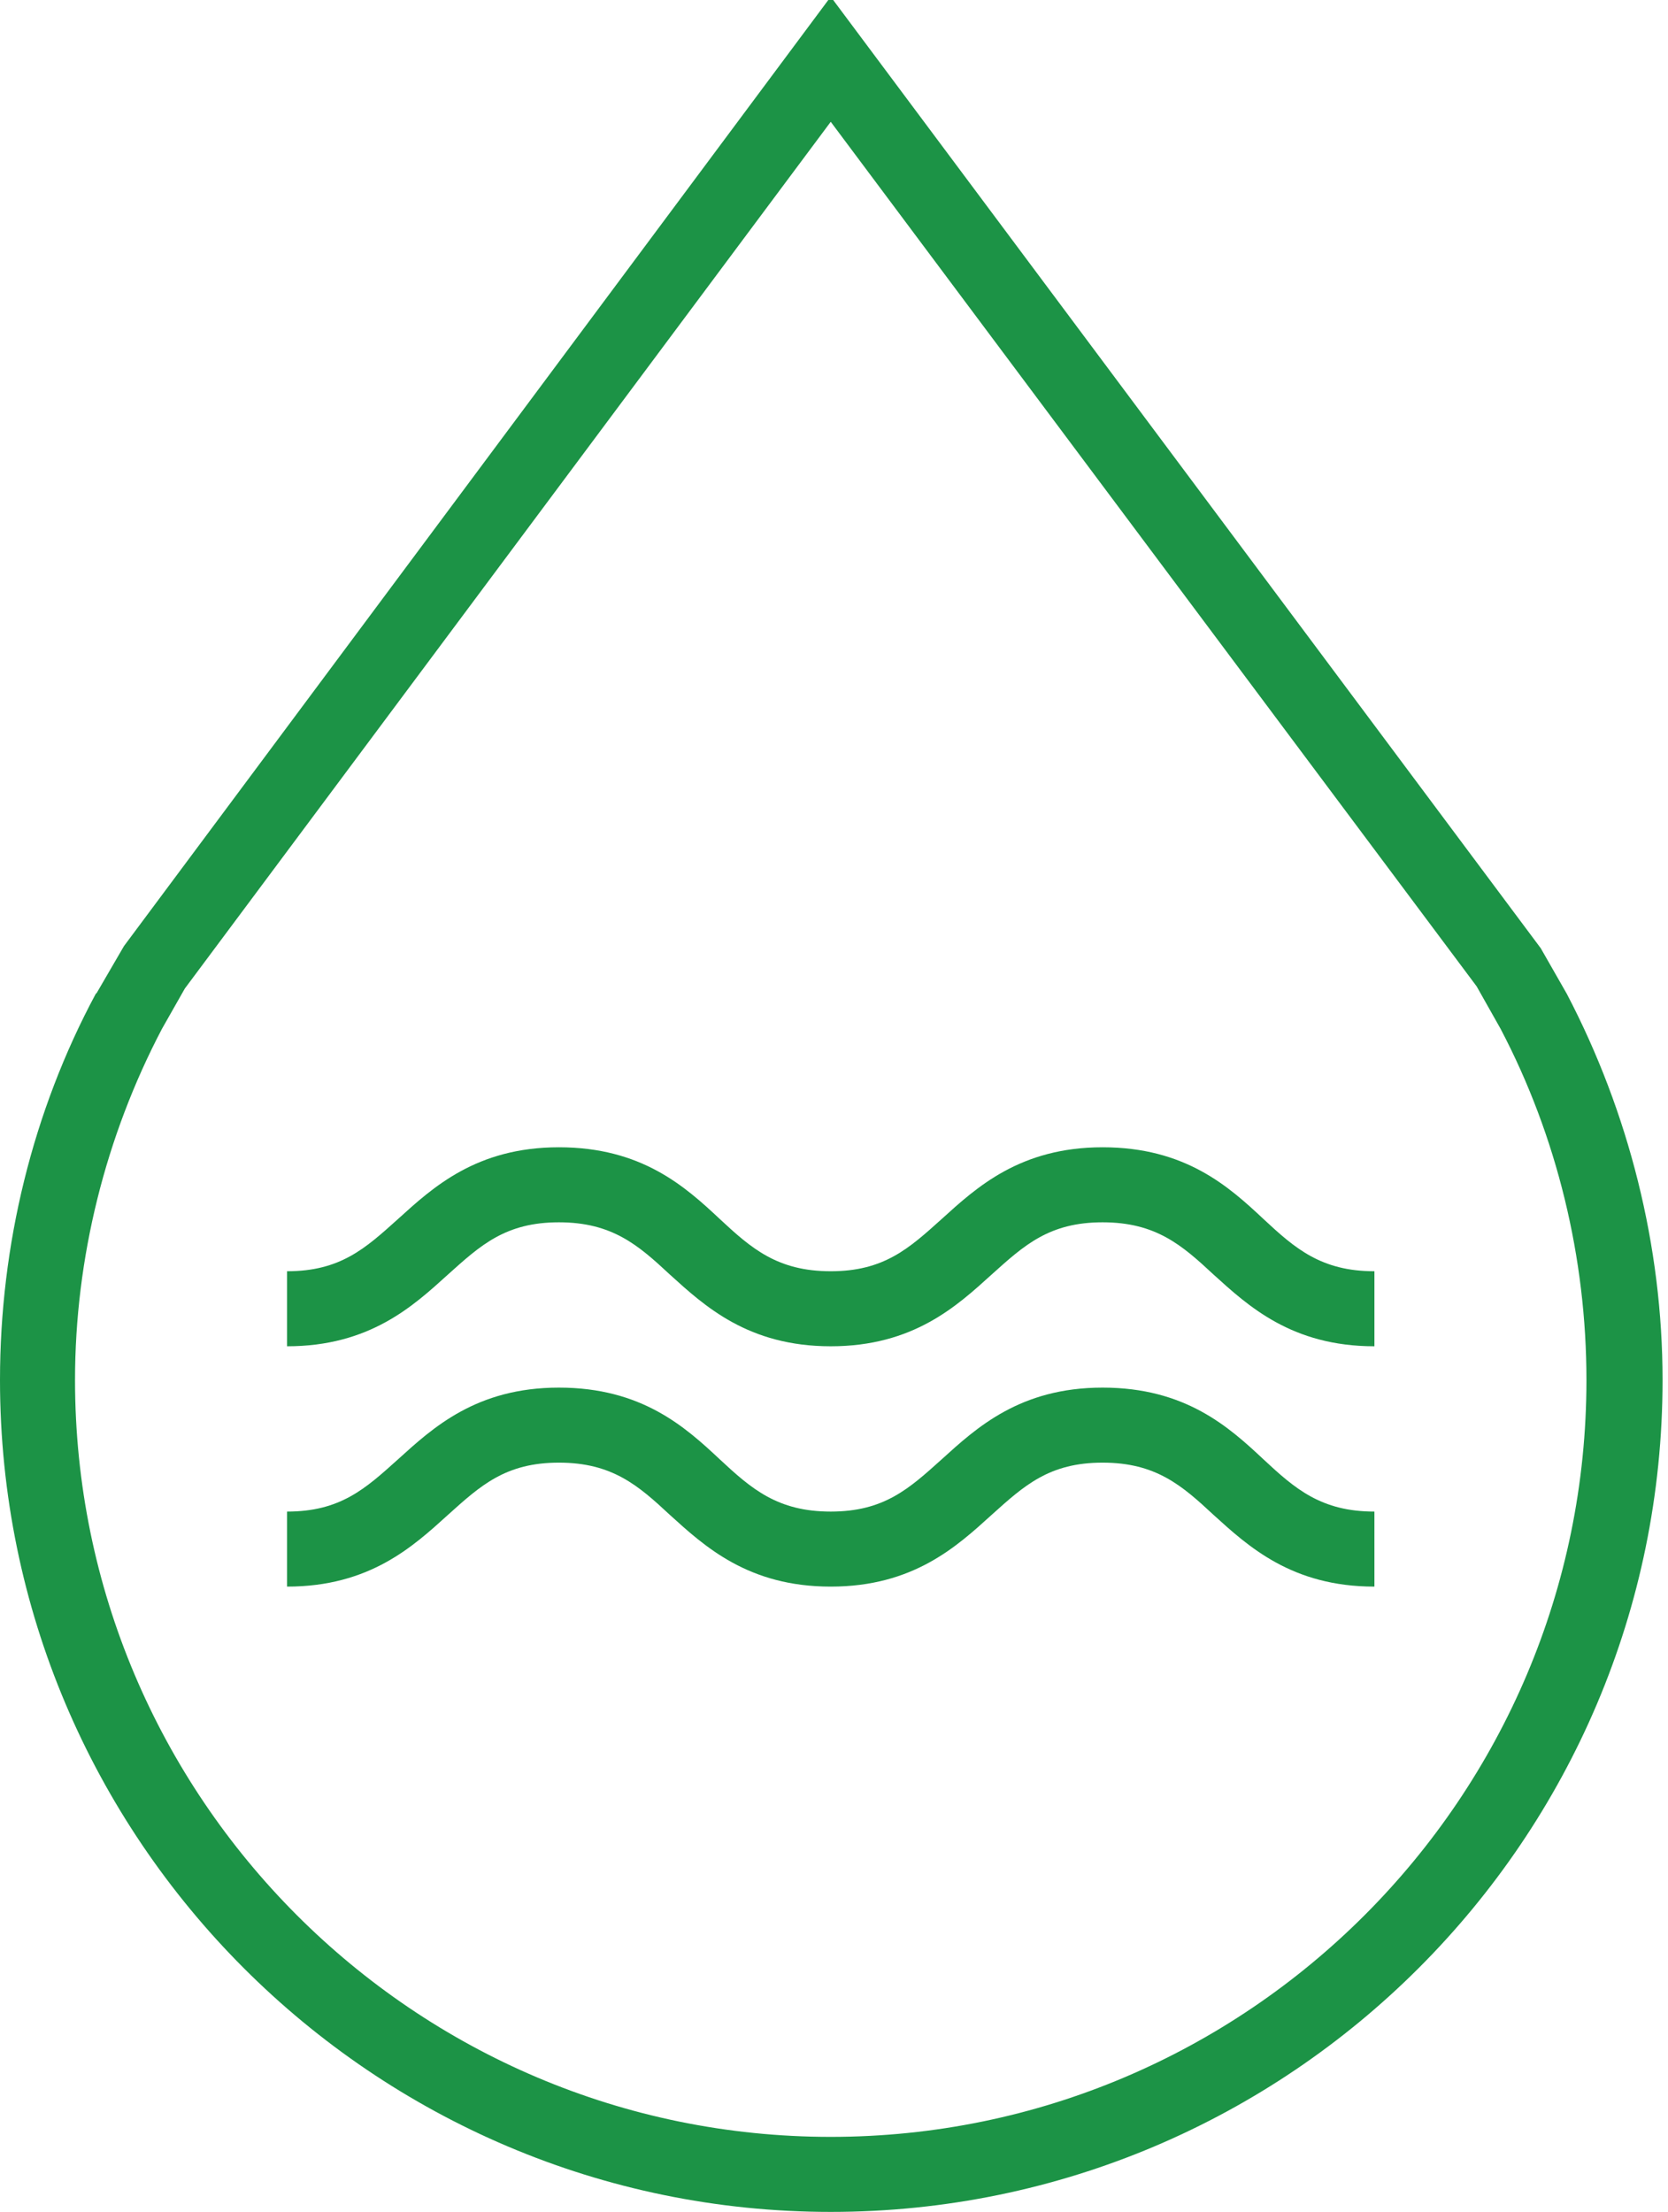 <?xml version="1.0" encoding="utf-8"?>
<!-- Generator: Adobe Illustrator 28.1.0, SVG Export Plug-In . SVG Version: 6.00 Build 0)  -->
<svg version="1.1" id="Warstwa_1" xmlns="http://www.w3.org/2000/svg" xmlns:xlink="http://www.w3.org/1999/xlink" x="0px" y="0px"
	 viewBox="0 0 153.4 203.4" style="enable-background:new 0 0 153.4 203.4;" xml:space="preserve">
<style type="text/css">
	.st0{clip-path:url(#SVGID_00000109747769812093809830000015171852461014697146_);fill:#1C9346;}
</style>
<g>
	<defs>
		<rect id="SVGID_1_" y="-0.3" width="152.9" height="203.7"/>
	</defs>
	<clipPath id="SVGID_00000109027024824351380090000012674146449870378157_">
		<use xlink:href="#SVGID_1_"  style="overflow:visible;"/>
	</clipPath>
	<path style="clip-path:url(#SVGID_00000109027024824351380090000012674146449870378157_);fill:#1C9346;" d="M14.9,94.6L14.9,94.6
		c-5.2,9.9-8,21.1-8,32.3c0,38.4,31.2,69.6,69.5,69.6s69.5-31.2,69.5-69.6c0-11.2-2.7-22.4-7.9-32.3l-2.2-3.9L76.4,11.2L17,90.9
		L14.9,94.6z M76.4,203.4C34.3,203.4,0,169.1,0,126.9c0-12.4,3-24.7,8.8-35.5l0.1-0.1l2.5-4.3L76.4-0.3l65.3,87.5l2.4,4.2
		c5.7,10.9,8.8,23.2,8.8,35.5C152.9,169.1,118.6,203.4,76.4,203.4"/>
	<path style="clip-path:url(#SVGID_00000109027024824351380090000012674146449870378157_);fill:#1C9346;" d="M126.4,123.8
		c-7.6,0-11.6-3.7-14.8-6.6c-2.9-2.7-5.3-4.8-10.2-4.8c-4.9,0-7.2,2.1-10.2,4.8c-3.2,2.9-7.2,6.6-14.8,6.6c-7.6,0-11.6-3.7-14.8-6.6
		c-2.9-2.7-5.3-4.8-10.2-4.8c-4.9,0-7.2,2.1-10.2,4.8c-3.2,2.9-7.2,6.6-14.8,6.6v-6.9c4.9,0,7.2-2.1,10.2-4.8
		c3.2-2.9,7.2-6.6,14.8-6.6c7.6,0,11.6,3.6,14.8,6.6c2.9,2.7,5.3,4.8,10.2,4.8c4.9,0,7.2-2.1,10.2-4.8c3.2-2.9,7.2-6.6,14.8-6.6
		c7.6,0,11.6,3.6,14.8,6.6c2.9,2.7,5.3,4.8,10.2,4.8V123.8z"/>
	<path style="clip-path:url(#SVGID_00000109027024824351380090000012674146449870378157_);fill:#1C9346;" d="M126.4,145.9
		c-7.6,0-11.6-3.7-14.8-6.6c-2.9-2.7-5.3-4.8-10.2-4.8c-4.9,0-7.2,2.1-10.2,4.8c-3.2,2.9-7.2,6.6-14.8,6.6c-7.6,0-11.6-3.7-14.8-6.6
		c-2.9-2.7-5.3-4.8-10.2-4.8c-4.9,0-7.2,2.1-10.2,4.8c-3.2,2.9-7.2,6.6-14.8,6.6V139c4.9,0,7.2-2.1,10.2-4.8
		c3.2-2.9,7.2-6.6,14.8-6.6c7.6,0,11.6,3.6,14.8,6.6c2.9,2.7,5.3,4.8,10.2,4.8c4.9,0,7.2-2.1,10.2-4.8c3.2-2.9,7.2-6.6,14.8-6.6
		c7.6,0,11.6,3.6,14.8,6.6c2.9,2.7,5.3,4.8,10.2,4.8V145.9z"/>
</g>
</svg>
